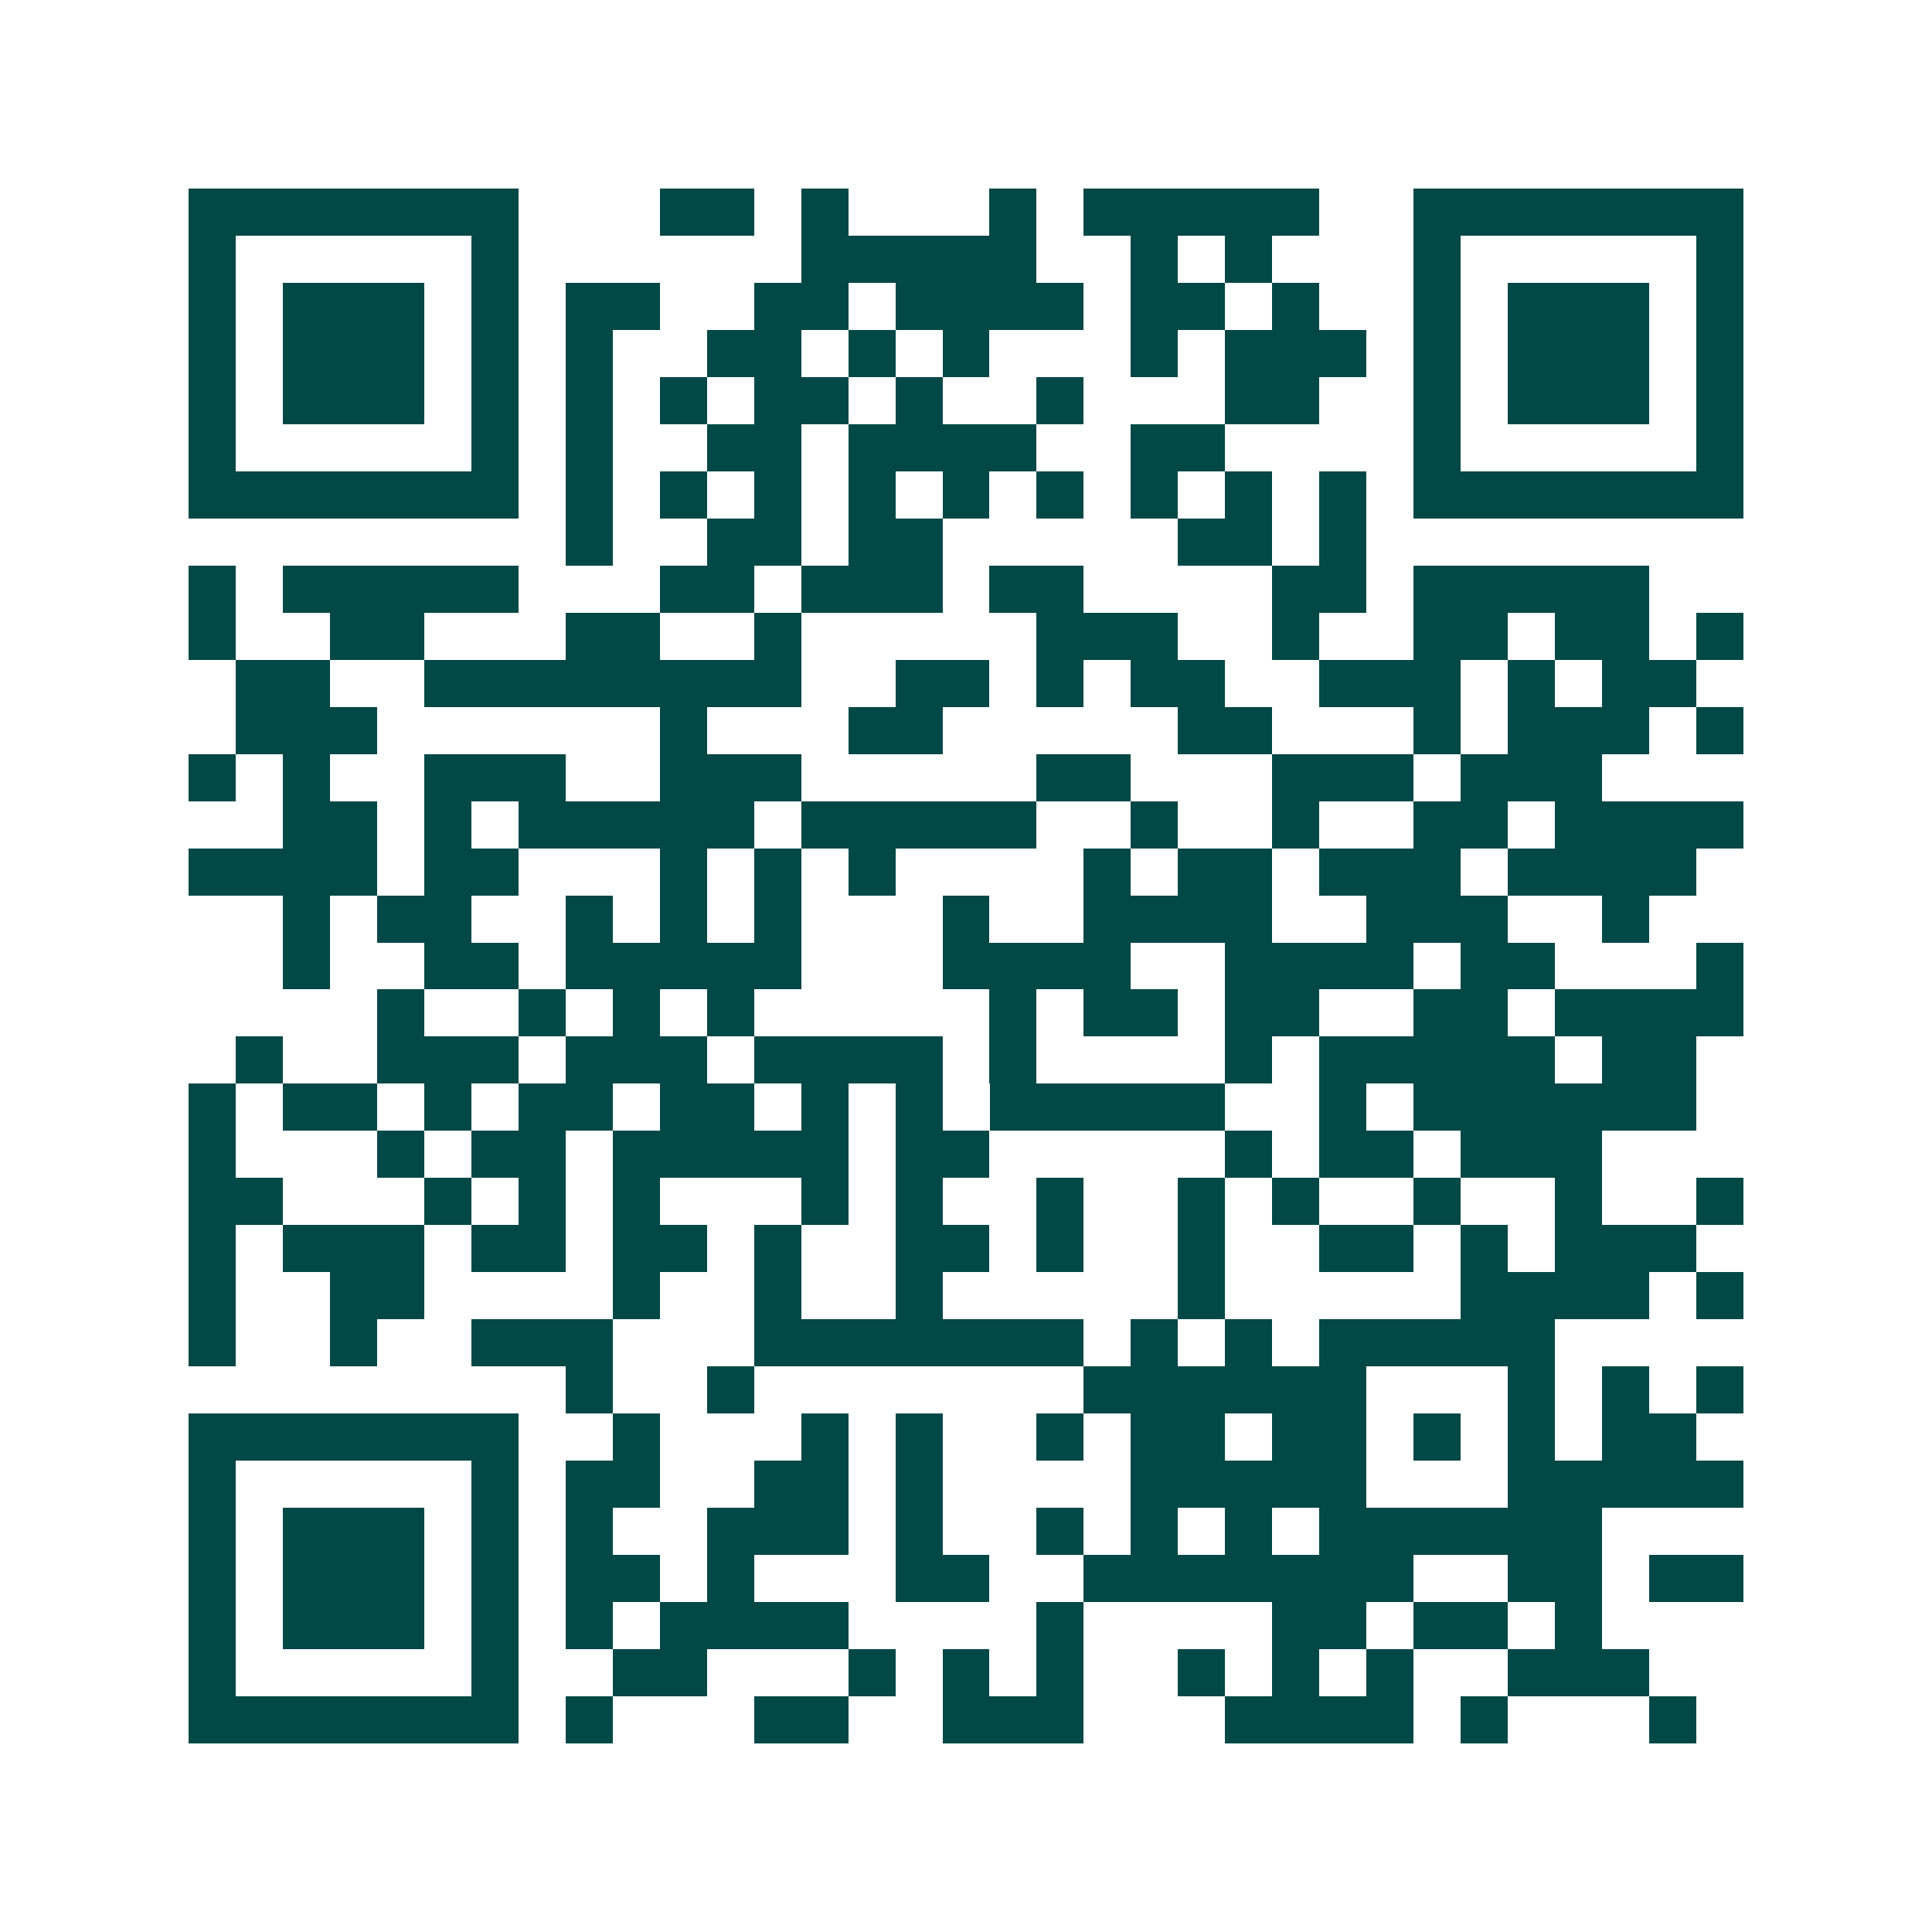 <svg xmlns="http://www.w3.org/2000/svg" width="200" height="200" viewBox="0 0 41 41" shape-rendering="crispEdges"><path fill="#ffffff" d="M0 0h41v41H0z"/><path stroke="#014847" d="M4 4.5h7m3 0h2m1 0h1m3 0h1m1 0h5m2 0h7M4 5.5h1m5 0h1m6 0h5m2 0h1m1 0h1m3 0h1m5 0h1M4 6.5h1m1 0h3m1 0h1m1 0h2m2 0h2m1 0h4m1 0h2m1 0h1m2 0h1m1 0h3m1 0h1M4 7.5h1m1 0h3m1 0h1m1 0h1m2 0h2m1 0h1m1 0h1m3 0h1m1 0h3m1 0h1m1 0h3m1 0h1M4 8.5h1m1 0h3m1 0h1m1 0h1m1 0h1m1 0h2m1 0h1m2 0h1m3 0h2m2 0h1m1 0h3m1 0h1M4 9.5h1m5 0h1m1 0h1m2 0h2m1 0h4m2 0h2m4 0h1m5 0h1M4 10.5h7m1 0h1m1 0h1m1 0h1m1 0h1m1 0h1m1 0h1m1 0h1m1 0h1m1 0h1m1 0h7M12 11.5h1m2 0h2m1 0h2m5 0h2m1 0h1M4 12.5h1m1 0h5m3 0h2m1 0h3m1 0h2m4 0h2m1 0h5M4 13.5h1m2 0h2m3 0h2m2 0h1m5 0h3m2 0h1m2 0h2m1 0h2m1 0h1M5 14.5h2m2 0h8m2 0h2m1 0h1m1 0h2m2 0h3m1 0h1m1 0h2M5 15.5h3m6 0h1m3 0h2m5 0h2m3 0h1m1 0h3m1 0h1M4 16.5h1m1 0h1m2 0h3m2 0h3m5 0h2m3 0h3m1 0h3M6 17.5h2m1 0h1m1 0h5m1 0h5m2 0h1m2 0h1m2 0h2m1 0h4M4 18.5h4m1 0h2m3 0h1m1 0h1m1 0h1m4 0h1m1 0h2m1 0h3m1 0h4M6 19.5h1m1 0h2m2 0h1m1 0h1m1 0h1m3 0h1m2 0h4m2 0h3m2 0h1M6 20.5h1m2 0h2m1 0h5m3 0h4m2 0h4m1 0h2m3 0h1M8 21.5h1m2 0h1m1 0h1m1 0h1m5 0h1m1 0h2m1 0h2m2 0h2m1 0h4M5 22.5h1m2 0h3m1 0h3m1 0h4m1 0h1m4 0h1m1 0h5m1 0h2M4 23.5h1m1 0h2m1 0h1m1 0h2m1 0h2m1 0h1m1 0h1m1 0h5m2 0h1m1 0h6M4 24.5h1m3 0h1m1 0h2m1 0h5m1 0h2m5 0h1m1 0h2m1 0h3M4 25.5h2m3 0h1m1 0h1m1 0h1m3 0h1m1 0h1m2 0h1m2 0h1m1 0h1m2 0h1m2 0h1m2 0h1M4 26.5h1m1 0h3m1 0h2m1 0h2m1 0h1m2 0h2m1 0h1m2 0h1m2 0h2m1 0h1m1 0h3M4 27.5h1m2 0h2m4 0h1m2 0h1m2 0h1m5 0h1m5 0h4m1 0h1M4 28.5h1m2 0h1m2 0h3m3 0h7m1 0h1m1 0h1m1 0h5M12 29.5h1m2 0h1m7 0h6m3 0h1m1 0h1m1 0h1M4 30.5h7m2 0h1m3 0h1m1 0h1m2 0h1m1 0h2m1 0h2m1 0h1m1 0h1m1 0h2M4 31.5h1m5 0h1m1 0h2m2 0h2m1 0h1m4 0h5m3 0h5M4 32.5h1m1 0h3m1 0h1m1 0h1m2 0h3m1 0h1m2 0h1m1 0h1m1 0h1m1 0h6M4 33.5h1m1 0h3m1 0h1m1 0h2m1 0h1m3 0h2m2 0h7m2 0h2m1 0h2M4 34.5h1m1 0h3m1 0h1m1 0h1m1 0h4m4 0h1m4 0h2m1 0h2m1 0h1M4 35.5h1m5 0h1m2 0h2m3 0h1m1 0h1m1 0h1m2 0h1m1 0h1m1 0h1m2 0h3M4 36.5h7m1 0h1m3 0h2m2 0h3m3 0h4m1 0h1m3 0h1"/></svg>
